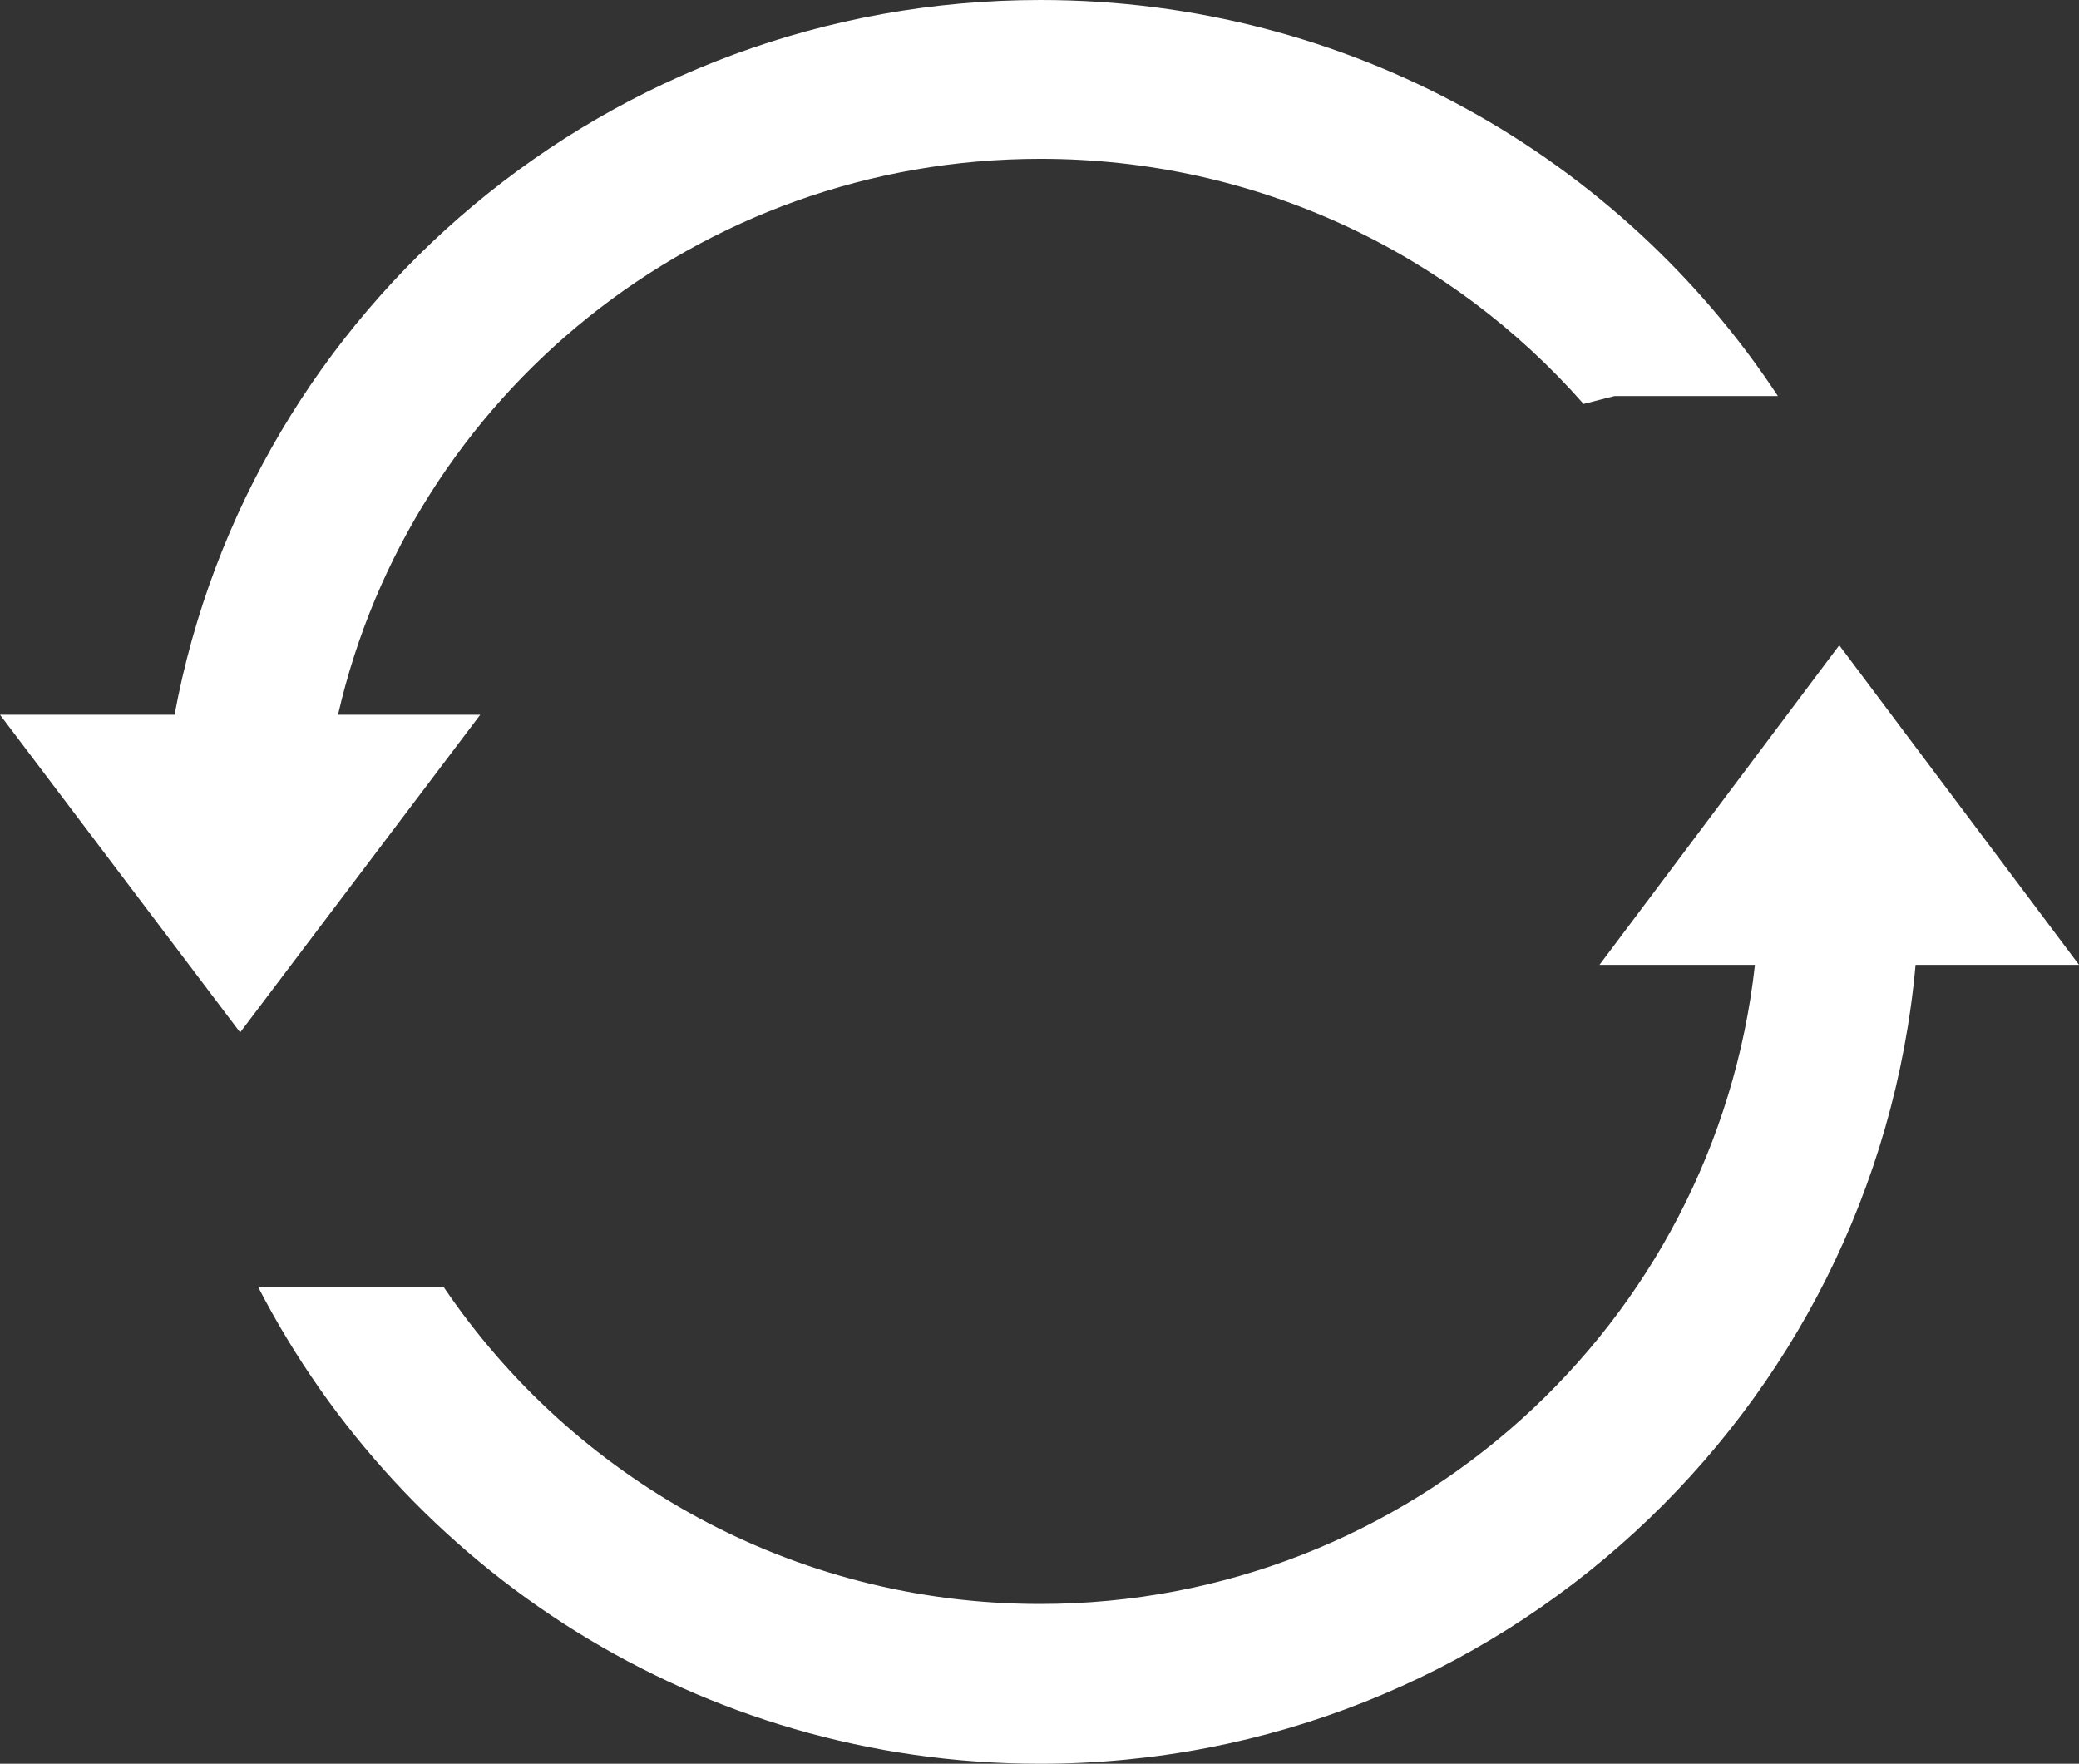 <?xml version="1.0" encoding="UTF-8"?>
<svg width="145px" height="123px" viewBox="0 0 145 123" version="1.1" xmlns="http://www.w3.org/2000/svg" xmlns:xlink="http://www.w3.org/1999/xlink">
    <rect x="0" y="0" width="145" height="123" fill="#333333" stroke="none"/>
    <!-- Generator: Sketch 50 (54983) - http://www.bohemiancoding.com/sketch -->
    <title>refresh</title>
    <desc>Created with Sketch.</desc>
    <defs></defs>
    <g id="Webdesign---OK" stroke="none" stroke-width="1" fill="none" fill-rule="evenodd">
        <g id="A---Investir-Autrement---Home" transform="translate(-288, -1812)" fill="#FFFFFF" fill-rule="nonzero">
            <g id="CTA---Acheter" transform="translate(0, 1649)">
                <g id="Background">
                    <g id="refresh" transform="translate(288, 163)">
                        <path d="M72.54,111.857 C55.222,111.857 39.955,103.082 30.937,89.744 L18,89.744 C28.183,109.495 48.784,123 72.54,123 C104.523,123 130.787,98.519 133.602,67.286 L145,67.286 L128.279,45 L111.557,67.286 L122.398,67.286 C119.628,92.357 98.364,111.857 72.54,111.857 Z" id="Shape"></path>
                        <path d="M72.573,0 C42.472,0 17.429,21.489 12.175,49.846 L0,49.846 L16.748,72 L33.495,49.846 L23.575,49.846 C28.65,27.648 48.663,11.077 72.573,11.077 C87.686,11.077 101.234,17.695 110.446,28.169 L112.601,27.62 L124,27.62 C113.036,10.988 94.1,0 72.573,0 Z" id="Shape"></path>
                    </g>
                </g>
            </g>
        </g>
    </g>
</svg>